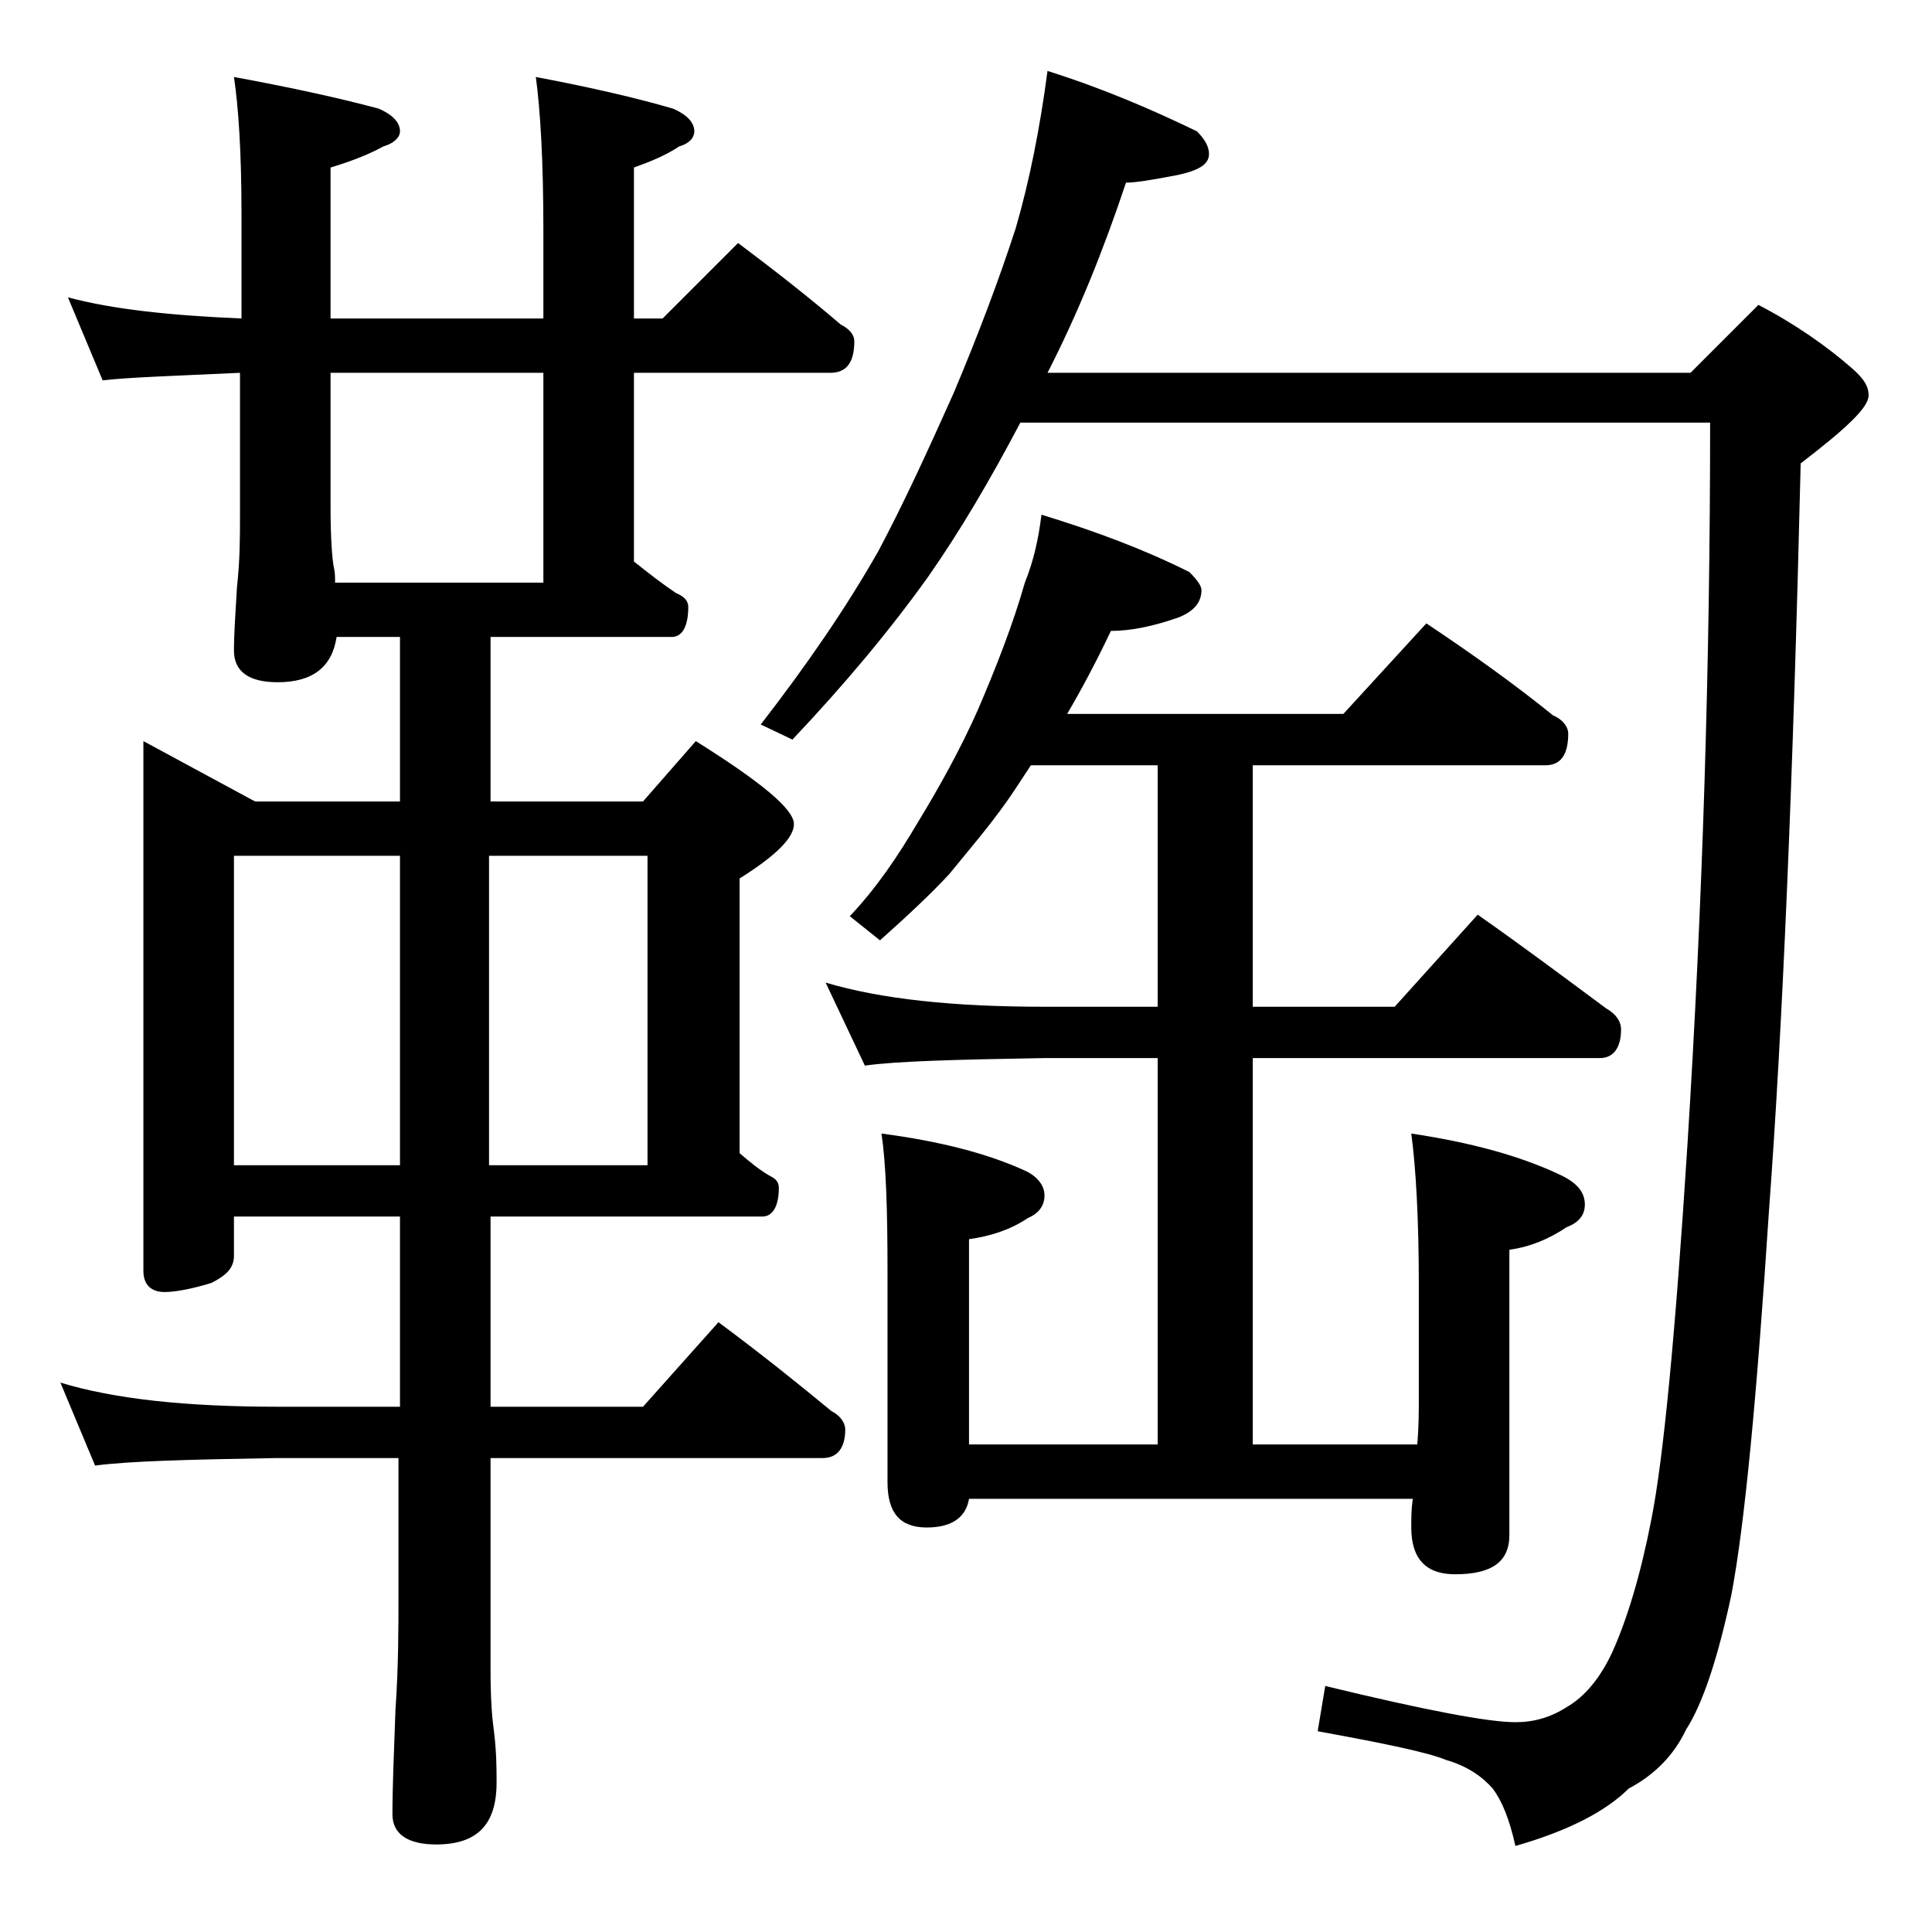 <?xml version="1.0" encoding="utf-8"?>
<!-- Generator: Adobe Illustrator 18.0.0, SVG Export Plug-In . SVG Version: 6.00 Build 0)  -->
<!DOCTYPE svg PUBLIC "-//W3C//DTD SVG 1.1//EN" "http://www.w3.org/Graphics/SVG/1.1/DTD/svg11.dtd">
<svg version="1.1" id="Layer_1" xmlns="http://www.w3.org/2000/svg" xmlns:xlink="http://www.w3.org/1999/xlink" x="0px" y="0px"
	 viewBox="0 0 128 128" enable-background="new 0 0 128 128" xml:space="preserve">
<path d="M4.5,19.7c3,0.8,6.8,1.2,11.5,1.4v-6.9c0-4.1-0.2-7.1-0.5-9.1c3.8,0.7,7,1.4,9.6,2.1c0.9,0.4,1.4,0.9,1.4,1.5
	c0,0.4-0.4,0.8-1.1,1c-1.1,0.6-2.2,1-3.5,1.4v10H36v-5.9c0-4.5-0.2-7.9-0.5-10.1c3.7,0.7,6.7,1.4,9.1,2.1C45.5,7.6,46,8.1,46,8.7
	c0,0.4-0.3,0.8-1,1c-0.9,0.6-1.9,1-3,1.4v10h1.9l5-5c2.4,1.8,4.7,3.6,6.8,5.4c0.6,0.3,0.9,0.7,0.9,1.1c0,1.4-0.5,2.1-1.6,2.1H42
	v12.5c1,0.8,1.9,1.5,2.8,2.1c0.5,0.2,0.8,0.5,0.8,0.9c0,1.3-0.4,2-1.1,2h-12v10.9h10.1l3.5-4c4.3,2.7,6.5,4.5,6.5,5.5
	c0,0.9-1.2,2.1-3.6,3.6v18.2c0.7,0.6,1.3,1.1,2,1.5c0.4,0.2,0.6,0.4,0.6,0.8c0,1.2-0.4,1.9-1.1,1.9h-18v12.6h10.1l5-5.6
	c2.7,2,5.2,4,7.5,5.9c0.6,0.3,0.9,0.8,0.9,1.2c0,1.2-0.5,1.9-1.5,1.9h-22v14.1c0,1.8,0.1,3.1,0.2,3.8c0.2,1.5,0.2,2.7,0.2,3.6
	c0,2.8-1.3,4.1-4,4.1c-1.9,0-2.9-0.7-2.9-2c0-1.8,0.1-4.1,0.2-6.9c0.2-2.9,0.2-5.5,0.2-7.6v-9.1h-8.1c-5.8,0.1-9.8,0.2-12,0.5
	L4,91.6c3.6,1.1,8.4,1.6,14.4,1.6h8.1V80.6h-11v2.6c0,0.8-0.5,1.3-1.5,1.8c-1.3,0.4-2.4,0.6-3.1,0.6c-0.9,0-1.4-0.5-1.4-1.4V49.1
	l7.4,4h9.6V42.2h-4.2c-0.3,2-1.6,3-3.9,3c-1.9,0-2.9-0.7-2.9-2.1c0-1.1,0.1-2.5,0.2-4.2c0.2-1.8,0.2-3.3,0.2-4.8v-9.4
	c-4.3,0.2-7.4,0.3-9.1,0.5L4.5,19.7z M15.5,77.2h11V56.7h-11V77.2z M22.2,38.6H36V24.7H21.9v8.9c0,2,0.1,3.3,0.2,3.9
	C22.2,37.9,22.2,38.2,22.2,38.6z M32.4,56.7v20.5h10.5V56.7H32.4z M69.4,4.7c3.8,1.2,7,2.6,9.9,4c0.5,0.5,0.8,1,0.8,1.5
	c0,0.7-0.7,1.1-2.1,1.4c-1.6,0.3-2.7,0.5-3.4,0.5c-1.5,4.5-3.2,8.7-5.2,12.6H112l4.5-4.5c2.5,1.3,4.6,2.8,6.2,4.2
	c0.8,0.7,1.1,1.2,1.1,1.8c0,0.8-1.5,2.2-4.5,4.5c-0.5,20.9-1.2,37.4-2.1,49.5c-0.8,12.2-1.6,20.8-2.5,25.5c-0.9,4.2-1.9,7.2-3,8.9
	c-0.8,1.7-2.1,3-3.8,3.9c-1.5,1.5-4,2.8-7.5,3.8c-0.4-1.8-0.9-3-1.5-3.8c-0.7-0.8-1.7-1.5-3.1-1.9c-1.2-0.5-4.1-1.1-8.5-1.9l0.5-3
	c6.6,1.6,10.8,2.4,12.6,2.4c1.2,0,2.3-0.3,3.4-1c1.2-0.7,2.2-1.9,3-3.6c1-2.2,1.9-5.2,2.6-8.8c0.8-4,1.6-12.3,2.4-24.9
	c1-15.9,1.5-31.8,1.5-47.8H67.6c-2,3.8-4,7.2-6.1,10.2c-2.5,3.5-5.5,7.1-9,10.8l-2.1-1c3.1-4,5.7-7.8,7.8-11.5
	c1.7-3.2,3.3-6.7,5-10.5c1.6-3.8,3-7.5,4.1-10.9C68.2,12,68.9,8.5,69.4,4.7z M69,34.1c3.6,1.1,6.8,2.3,9.8,3.8
	c0.5,0.5,0.8,0.9,0.8,1.2c0,0.8-0.5,1.4-1.5,1.8c-1.7,0.6-3.2,0.9-4.5,0.9c-0.9,1.9-1.9,3.8-2.9,5.5H89l5.5-6c3,2,5.8,4,8.4,6.1
	c0.7,0.3,1,0.8,1,1.2c0,1.4-0.5,2.1-1.5,2.1H83v16h9.4l5.5-6.1c3,2.1,5.8,4.2,8.5,6.2c0.7,0.4,1,0.9,1,1.4c0,1.2-0.5,1.9-1.4,1.9H83
	v25.6h10.9c0.1-1.2,0.1-2.2,0.1-3.1v-7.5c0-4.4-0.2-7.8-0.5-10c4,0.6,7.3,1.5,10,2.8c1,0.5,1.5,1.1,1.5,1.9c0,0.7-0.4,1.2-1.2,1.5
	c-1.2,0.8-2.4,1.3-3.8,1.5v18.9c0,1.8-1.2,2.6-3.6,2.6c-1.9,0-2.9-1-2.9-3.1c0-0.6,0-1.2,0.1-1.9H64.2c-0.2,1.2-1.1,1.9-2.8,1.9
	c-1.8,0-2.6-1-2.6-3V84.2c0-4.1-0.1-7.1-0.4-9.1c3.8,0.5,7,1.3,9.6,2.5c0.8,0.4,1.2,1,1.2,1.6c0,0.7-0.4,1.2-1.1,1.5
	c-1.2,0.8-2.5,1.2-3.9,1.4v13.6h12.5V70.1h-7.5c-5.8,0.1-9.8,0.2-11.9,0.5l-2.6-5.5c3.7,1.1,8.5,1.6,14.5,1.6h7.5v-16h-8.4
	c-0.6,0.9-1.1,1.7-1.6,2.4c-1.2,1.7-2.5,3.2-3.8,4.8c-1.2,1.3-2.8,2.8-4.6,4.4l-2-1.6c1.8-1.9,3.2-4,4.5-6.2c1.4-2.3,2.8-4.8,4-7.5
	c1.2-2.8,2.3-5.6,3.1-8.4C68.5,37.1,68.8,35.7,69,34.1z"/>
</svg>
